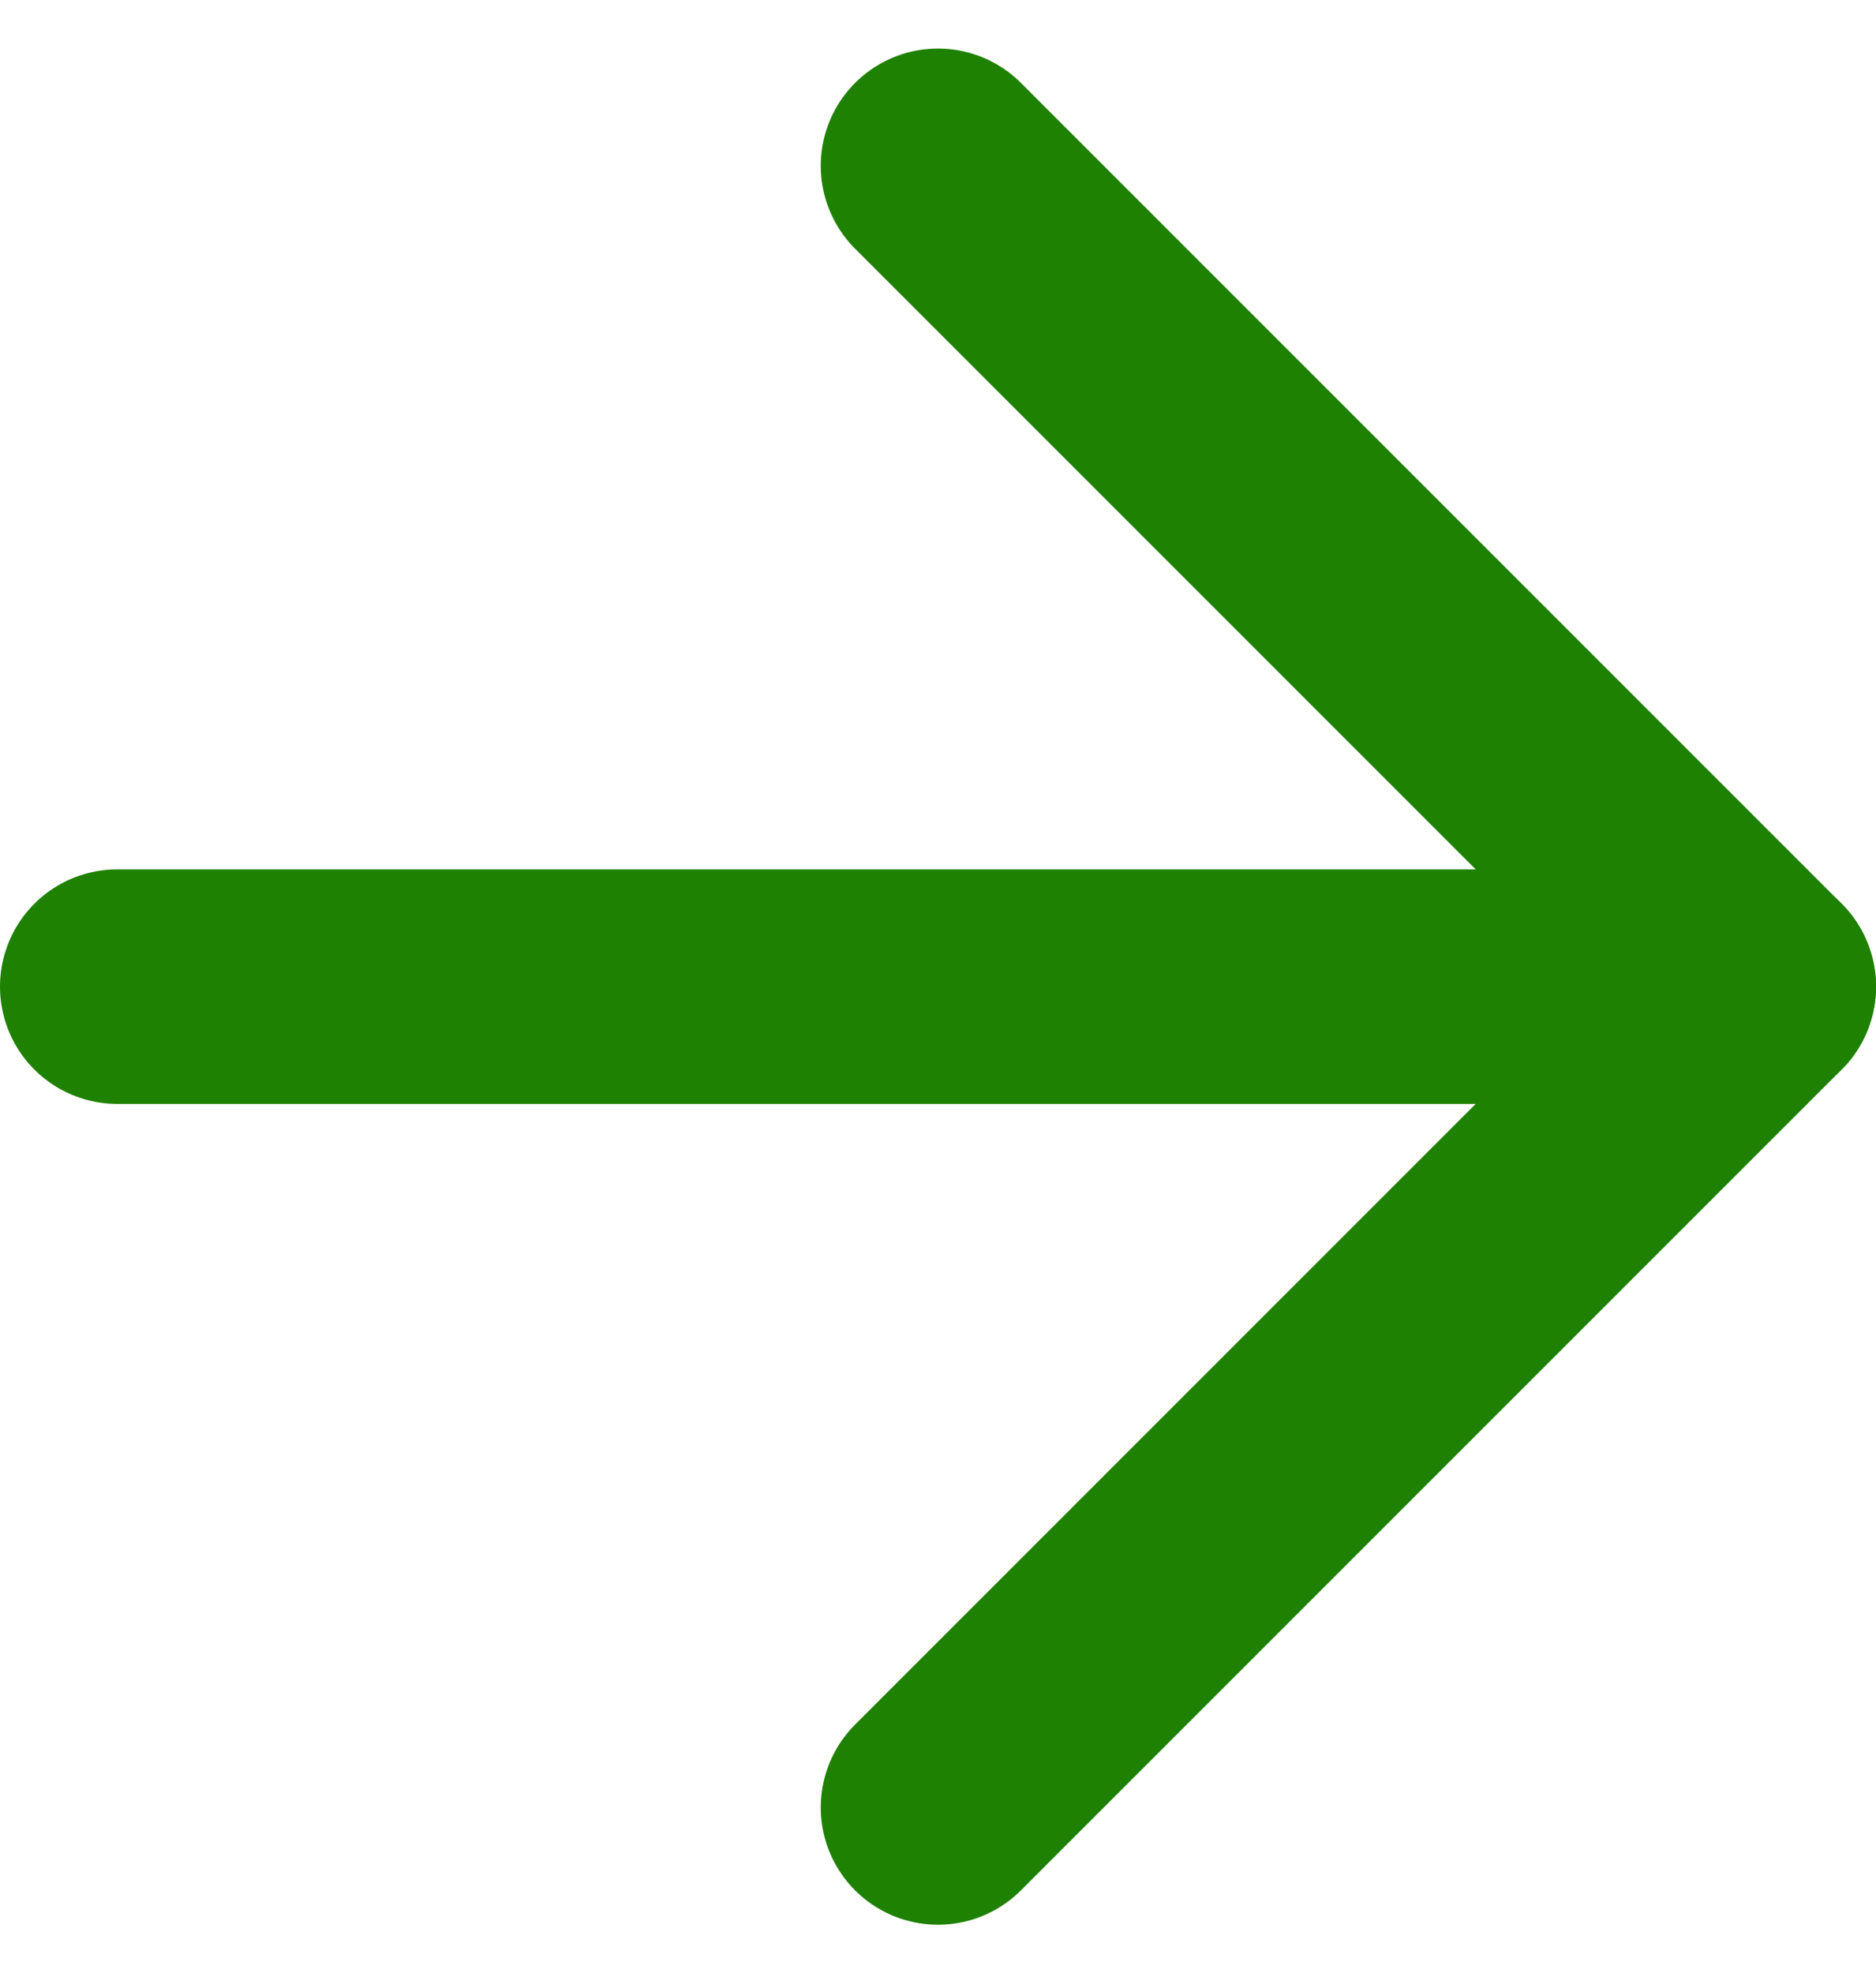<svg xmlns="http://www.w3.org/2000/svg" width="24" height="25.242" viewBox="0 0 24 25.242">
  <g id="Icon_feather-arrow-right" data-name="Icon feather-arrow-right" transform="translate(-6 -5.379)">
    <path id="Path_7658" data-name="Path 7658" d="M7.5,18h21" fill="none" stroke="#1f8102" stroke-linecap="round" stroke-linejoin="round" stroke-width="3"/>
    <path id="Path_7659" data-name="Path 7659" d="M18,7.5,28.5,18,18,28.5" fill="none" stroke="#1f8102" stroke-linecap="round" stroke-linejoin="round" stroke-width="3"/>
  </g>
</svg>
